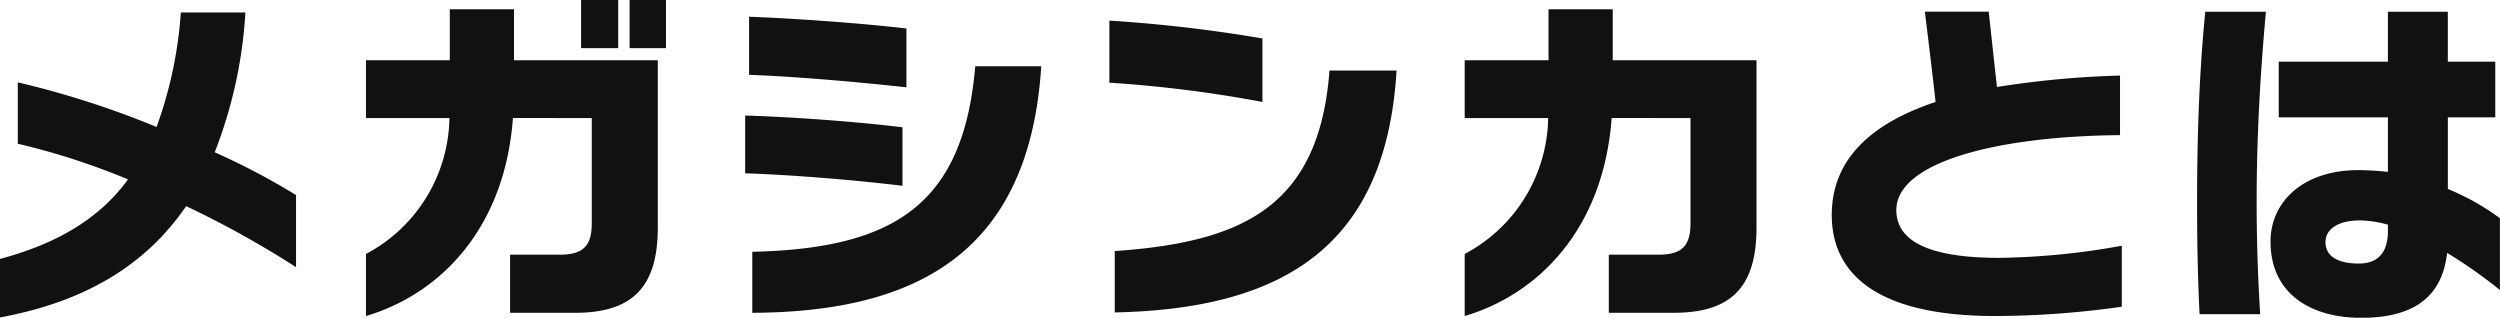 <svg xmlns="http://www.w3.org/2000/svg" viewBox="0 0 350.406 44.532">
  <defs>
    <style>
      .cls-1 {
        fill: #111;
        fill-rule: evenodd;
      }
    </style>
  </defs>
  <path class="cls-1" d="M549.653,315a97.242,97.242,0,0,0-11.4-6,64.047,64.047,0,0,0,4.3-19.6H533.5a58.313,58.313,0,0,1-3.4,16.051A127.188,127.188,0,0,0,510.65,299.2v8.6a99.228,99.228,0,0,1,15.451,5c-3.95,5.45-9.9,9-17.951,11.151v8.2c11.951-2.2,20.452-7.35,26.1-15.6a136.493,136.493,0,0,1,15.4,8.551V315Zm51.85-20.6v-6.751h-5.1V294.4h5.1Zm-6.7,0v-6.751h-5.2V294.4h5.2Zm-6.05,37.1c7.951,0,11.6-3.5,11.6-11.951V296.1H580.2v-7.15h-9v7.15H559.45v8.1h11.7a21.945,21.945,0,0,1-11.7,19.052v8.7c10.3-3.05,19.451-12.151,20.6-27.752H591.1v14.751c0,3.151-1.2,4.4-4.45,4.4h-7v8.15h9.1Zm46.45-39.852c-6.951-.8-15.7-1.4-22.052-1.65v8.15c6,0.2,15.351,1,22.052,1.75v-8.25Zm-0.55,13.851c-6.5-.8-15.451-1.451-22.052-1.651v8.1c6.251,0.2,15.051.9,22.052,1.75v-8.2Zm-21.052,26c23.452-.1,38.853-8.75,40.5-34.552h-9.251c-1.65,19.251-11.2,25.552-31.252,26v8.55Zm71.5-38.452a202.559,202.559,0,0,0-21.452-2.5v8.7a177.07,177.07,0,0,1,21.452,2.7v-8.9Zm-20.7,38.4c24.352-.5,38.053-9.85,39.5-33.9h-9.4c-1.45,19.151-12.251,24.052-30.1,25.3v8.6Zm78.352,0.05c7.951,0,11.6-3.5,11.6-11.951V296.1H734.2v-7.15h-9v7.15H713.45v8.1h11.7a21.945,21.945,0,0,1-11.7,19.052v8.7c10.3-3.05,19.451-12.151,20.6-27.752H745.1v14.751c0,3.151-1.2,4.4-4.45,4.4h-7v8.15h9.1Zm62.8-9.4a102.2,102.2,0,0,1-17.151,1.7c-9.051,0-14.451-1.95-14.451-6.7,0-6.65,13.851-10.35,31.352-10.5v-8.351a133.277,133.277,0,0,0-17.251,1.6c-0.45-4.05-1.15-10.55-1.15-10.55h-8.951s1.15,9.35,1.5,12.65c-8.4,2.8-14.551,7.6-14.551,15.851,0,7.751,5.651,14.151,22.852,14.151h0.2a127.449,127.449,0,0,0,17.6-1.3V322.1Zm53-3.851a33.546,33.546,0,0,0-7.3-4.1V304.1H857.9v-7.8h-6.651v-7h-8.4v7h-15.3v7.8h15.3v7.651a37.014,37.014,0,0,0-4.15-.25c-7.8,0-12.3,4.5-12.3,10,0,7.5,5.85,10.7,12.7,10.7,7.35,0,11.35-2.9,12.05-9.1a68.974,68.974,0,0,1,7.4,5.2V318.249Zm-33.6,13.451c-0.35-5.45-.5-10.65-0.5-15.7,0-9.2.5-17.9,1.3-26.7h-8.5c-0.85,8.6-1.15,17.5-1.15,26.851,0,5.3.1,10.451,0.35,15.551h8.5Zm17.9-11.7c0,2.551-.95,4.6-4.1,4.6-2.7,0-4.651-.9-4.651-3,0-1.8,1.7-3.051,4.9-3.051a16.086,16.086,0,0,1,3.85.6V320Z" transform="translate(-508.156 -287.656)"/>
</svg>